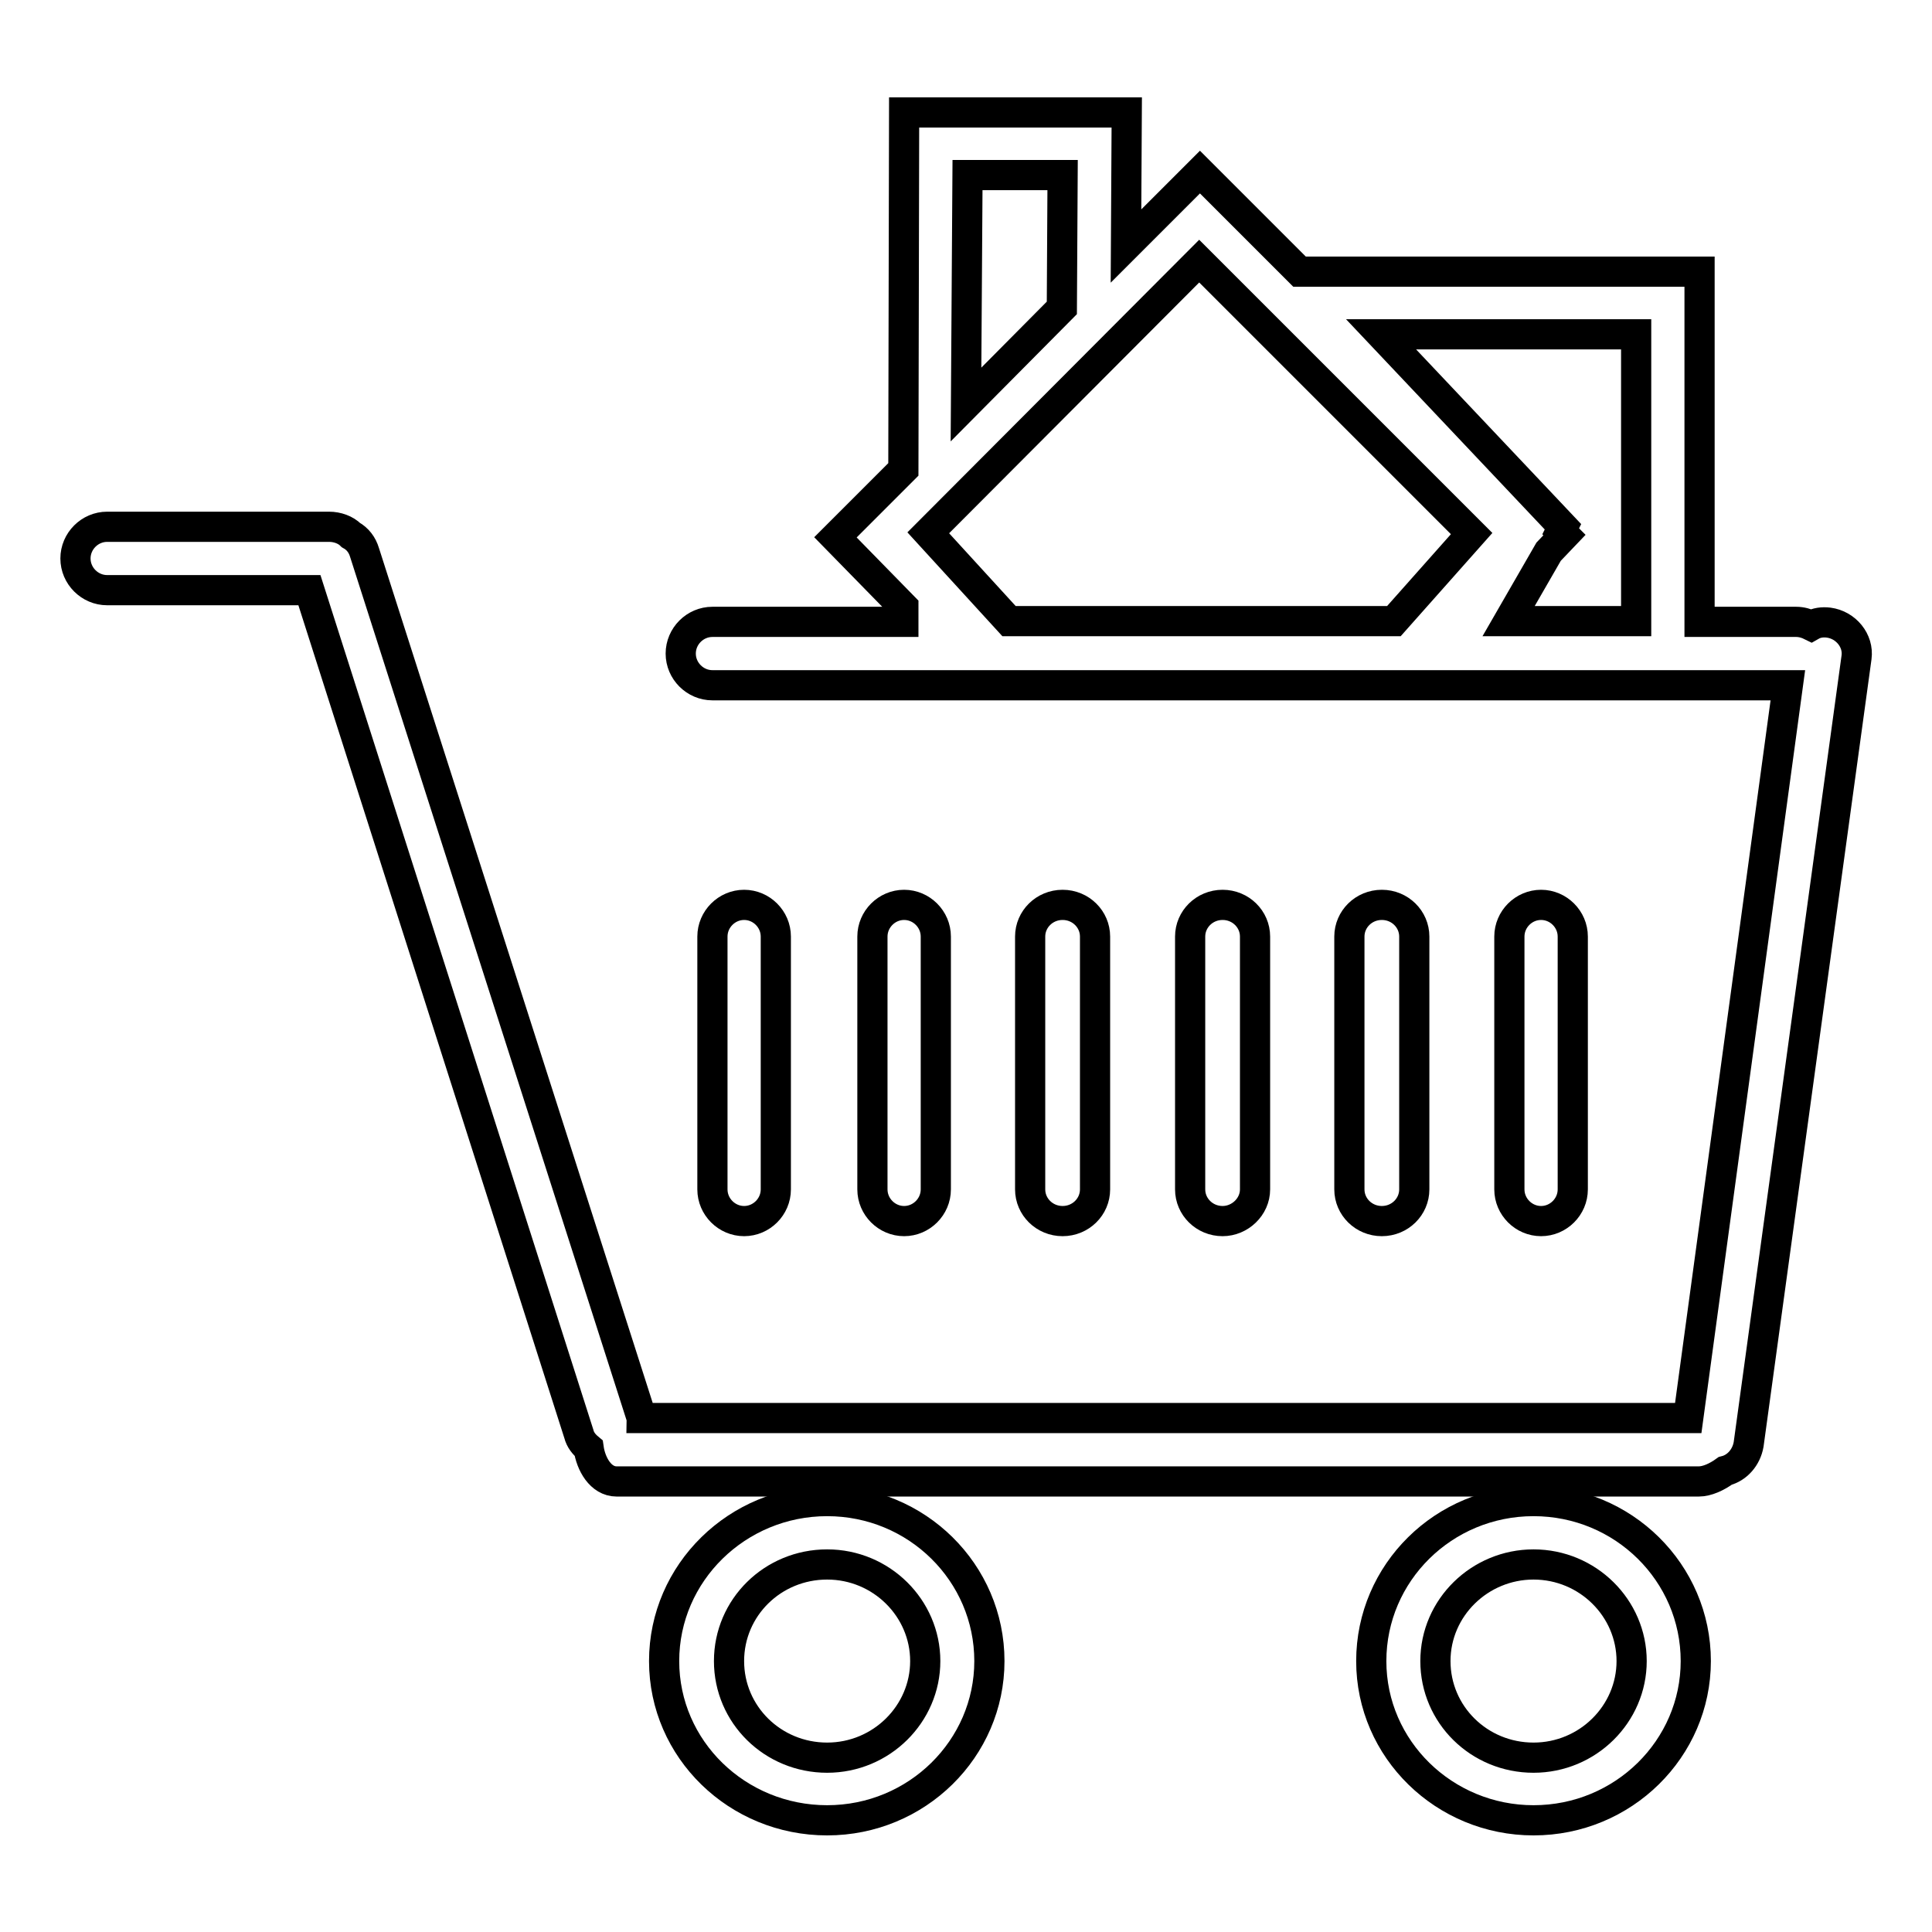 <?xml version="1.0" encoding="utf-8"?>
<!-- Svg Vector Icons : http://www.onlinewebfonts.com/icon -->
<!DOCTYPE svg PUBLIC "-//W3C//DTD SVG 1.1//EN" "http://www.w3.org/Graphics/SVG/1.1/DTD/svg11.dtd">
<svg version="1.1" xmlns="http://www.w3.org/2000/svg" xmlns:xlink="http://www.w3.org/1999/xlink" x="0px" y="0px" viewBox="0 0 256 256" enable-background="new 0 0 256 256" xml:space="preserve">
<g><g><path stroke-width="4" fill-opacity="0" stroke="#000000"  d="M242.3,82.5c-0.8-0.1-1.6,0-2.3,0.4c-0.6-0.3-1.3-0.5-2-0.5h-12.8l0-46.4h-53l-13.2-13.2l-9.8,9.8l0.1-17.7h-29.5l-0.1,47.3l-9,9l9,9.2v2H94.4c-2.3,0-4.2,1.9-4.2,4.2c0,2.3,1.9,4.2,4.2,4.2h142.5l-13.2,97.1H85c0-0.1,0-0.2-0.1-0.4L48.3,73.2c-0.3-1-0.9-1.8-1.8-2.3c-0.7-0.7-1.8-1.1-2.9-1.1H14.2c-2.3,0-4.2,1.9-4.2,4.2s1.9,4.2,4.2,4.2H41l35.7,111.8c0.2,0.8,0.7,1.4,1.3,1.9c0.3,2.1,1.6,4.4,3.7,4.4h143.4c1.1,0,2.4-0.6,3.5-1.4c1.6-0.4,2.8-1.8,3.1-3.5L246,87.1C246.3,84.9,244.6,82.8,242.3,82.5z M128.2,23.2h12.6l-0.1,17.6L128,53.6L128.2,23.2z M183,44.3h33.8v38h-16.9l5.3-9.2l2.1-2.2l-0.5-0.5l0.3-0.6L183,44.3z M158.9,34.6l36.1,36.1l-10.3,11.6h-51L123,70.6L158.9,34.6z"/><path stroke-width="4" fill-opacity="0" stroke="#000000"  d="M166.3,157.6v-33.5c0-2.3-1.9-4.2-4.3-4.2c-2.4,0-4.3,1.9-4.3,4.2v33.5c0,2.3,1.9,4.2,4.3,4.2C164.3,161.8,166.3,159.9,166.3,157.6z"/><path stroke-width="4" fill-opacity="0" stroke="#000000"  d="M187.4,157.6v-33.5c0-2.3-1.9-4.2-4.3-4.2s-4.3,1.9-4.3,4.2v33.5c0,2.3,1.9,4.2,4.3,4.2S187.4,159.9,187.4,157.6z"/><path stroke-width="4" fill-opacity="0" stroke="#000000"  d="M208.4,157.6v-33.5c0-2.3-1.9-4.2-4.2-4.2c-2.3,0-4.2,1.9-4.2,4.2v33.5c0,2.3,1.9,4.2,4.2,4.2C206.5,161.8,208.4,159.9,208.4,157.6z"/><path stroke-width="4" fill-opacity="0" stroke="#000000"  d="M102.8,157.6v-33.5c0-2.3-1.9-4.2-4.2-4.2s-4.2,1.9-4.2,4.2v33.5c0,2.3,1.9,4.2,4.2,4.2S102.8,159.9,102.8,157.6z"/><path stroke-width="4" fill-opacity="0" stroke="#000000"  d="M124,157.6v-33.5c0-2.3-1.9-4.2-4.2-4.2c-2.3,0-4.2,1.9-4.2,4.2v33.5c0,2.3,1.9,4.2,4.2,4.2C122.1,161.8,124,159.9,124,157.6z"/><path stroke-width="4" fill-opacity="0" stroke="#000000"  d="M145.1,157.6v-33.5c0-2.3-1.9-4.2-4.3-4.2s-4.3,1.9-4.3,4.2v33.5c0,2.3,1.9,4.2,4.3,4.2S145.1,159.9,145.1,157.6z"/><path stroke-width="4" fill-opacity="0" stroke="#000000"  d="M109.6,198.9c-11.9,0-21.6,9.5-21.6,21.2c0,11.7,9.7,21.1,21.6,21.1c11.9,0,21.5-9.5,21.5-21.1C131.1,208.4,121.5,198.9,109.6,198.9z M109.6,232.9c-7.2,0-13-5.7-13-12.8c0-7.1,5.8-12.8,13-12.8c7.2,0,13,5.8,13,12.8C122.6,227.1,116.8,232.9,109.6,232.9z"/><path stroke-width="4" fill-opacity="0" stroke="#000000"  d="M203.2,198.9c-11.9,0-21.5,9.5-21.5,21.2c0,11.7,9.7,21.1,21.5,21.1c11.9,0,21.5-9.5,21.5-21.1C224.7,208.4,215.1,198.9,203.2,198.9z M203.2,232.9c-7.2,0-13-5.7-13-12.8c0-7.1,5.9-12.8,13-12.8c7.2,0,13,5.8,13,12.8C216.2,227.1,210.4,232.9,203.2,232.9z"/></g></g>
</svg>